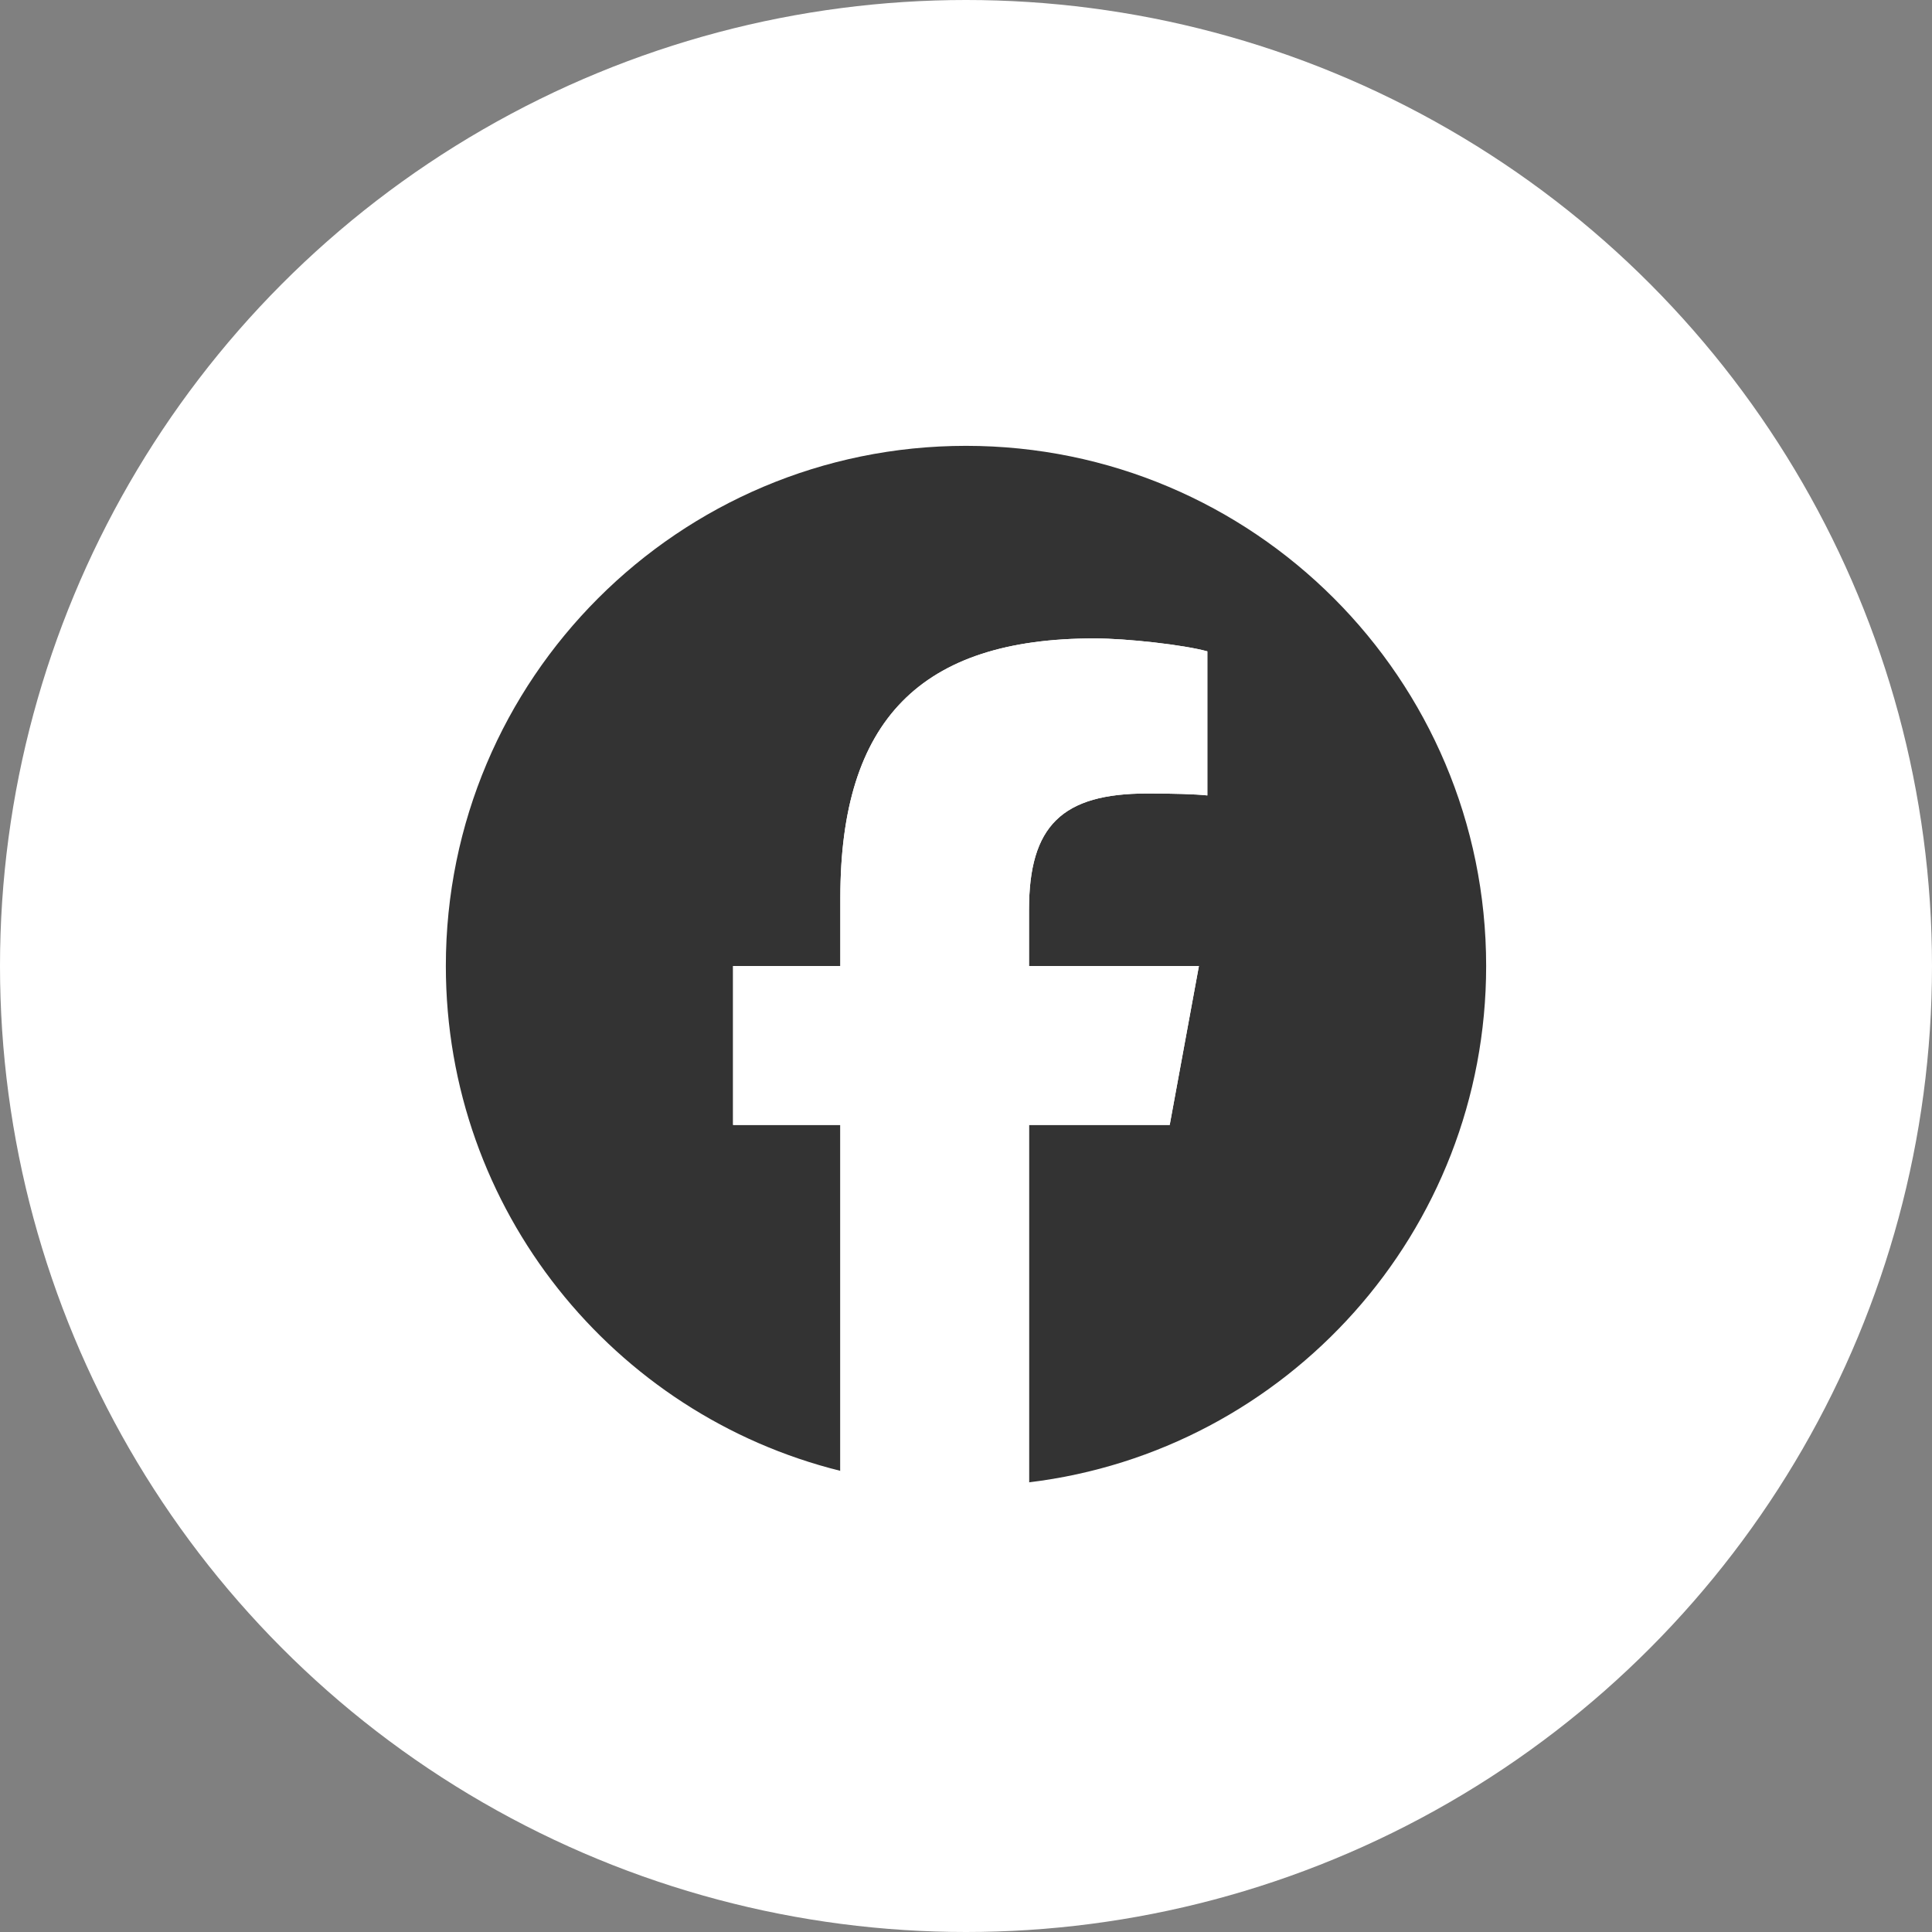 <?xml version="1.0" encoding="UTF-8"?>
<svg id="_レイヤー_1" data-name="レイヤー_1" xmlns="http://www.w3.org/2000/svg" version="1.1" viewBox="0 0 52 52">
  <rect x="0" y="0" width="52" height="52" fill="#808080" stroke="none"/>
  <!-- Generator: Adobe Illustrator 29.5.0, SVG Export Plug-In . SVG Version: 2.1.0 Build 137)  -->
  <defs>
    <style>
      .st0 {
        fill: #fff;
      }

      .st1 {
        fill: #333;
      }
    </style>
  </defs>
  <circle class="st0" cx="26" cy="26" r="26"/>
  <g id="Logo">
    <path id="Initiator" class="st1" d="M40,26c0-7.732-6.268-14-14-14s-14,6.268-14,14c0,6.566,4.52,12.075,10.618,13.588v-9.31h-2.887v-4.278h2.887v-1.843c0-4.765,2.156-6.974,6.835-6.974.887,0,2.417.174,3.043.348v3.878c-.33-.035-.904-.052-1.617-.052-2.296,0-3.183.87-3.183,3.13v1.513h4.573l-.786,4.278h-3.787v9.619c6.932-.837,12.304-6.74,12.304-13.897Z"/>
    <path id="F" class="st0" d="M31.483,30.278l.786-4.278h-4.573v-1.513c0-2.261.887-3.13,3.183-3.13.713,0,1.287.017,1.617.052v-3.878c-.626-.174-2.156-.348-3.043-.348-4.678,0-6.835,2.209-6.835,6.974v1.843h-2.887v4.278h2.887v9.31c1.083.269,2.216.412,3.382.412.574,0,1.14-.035,1.696-.103v-9.619h3.787Z"/>
  </g>
</svg>